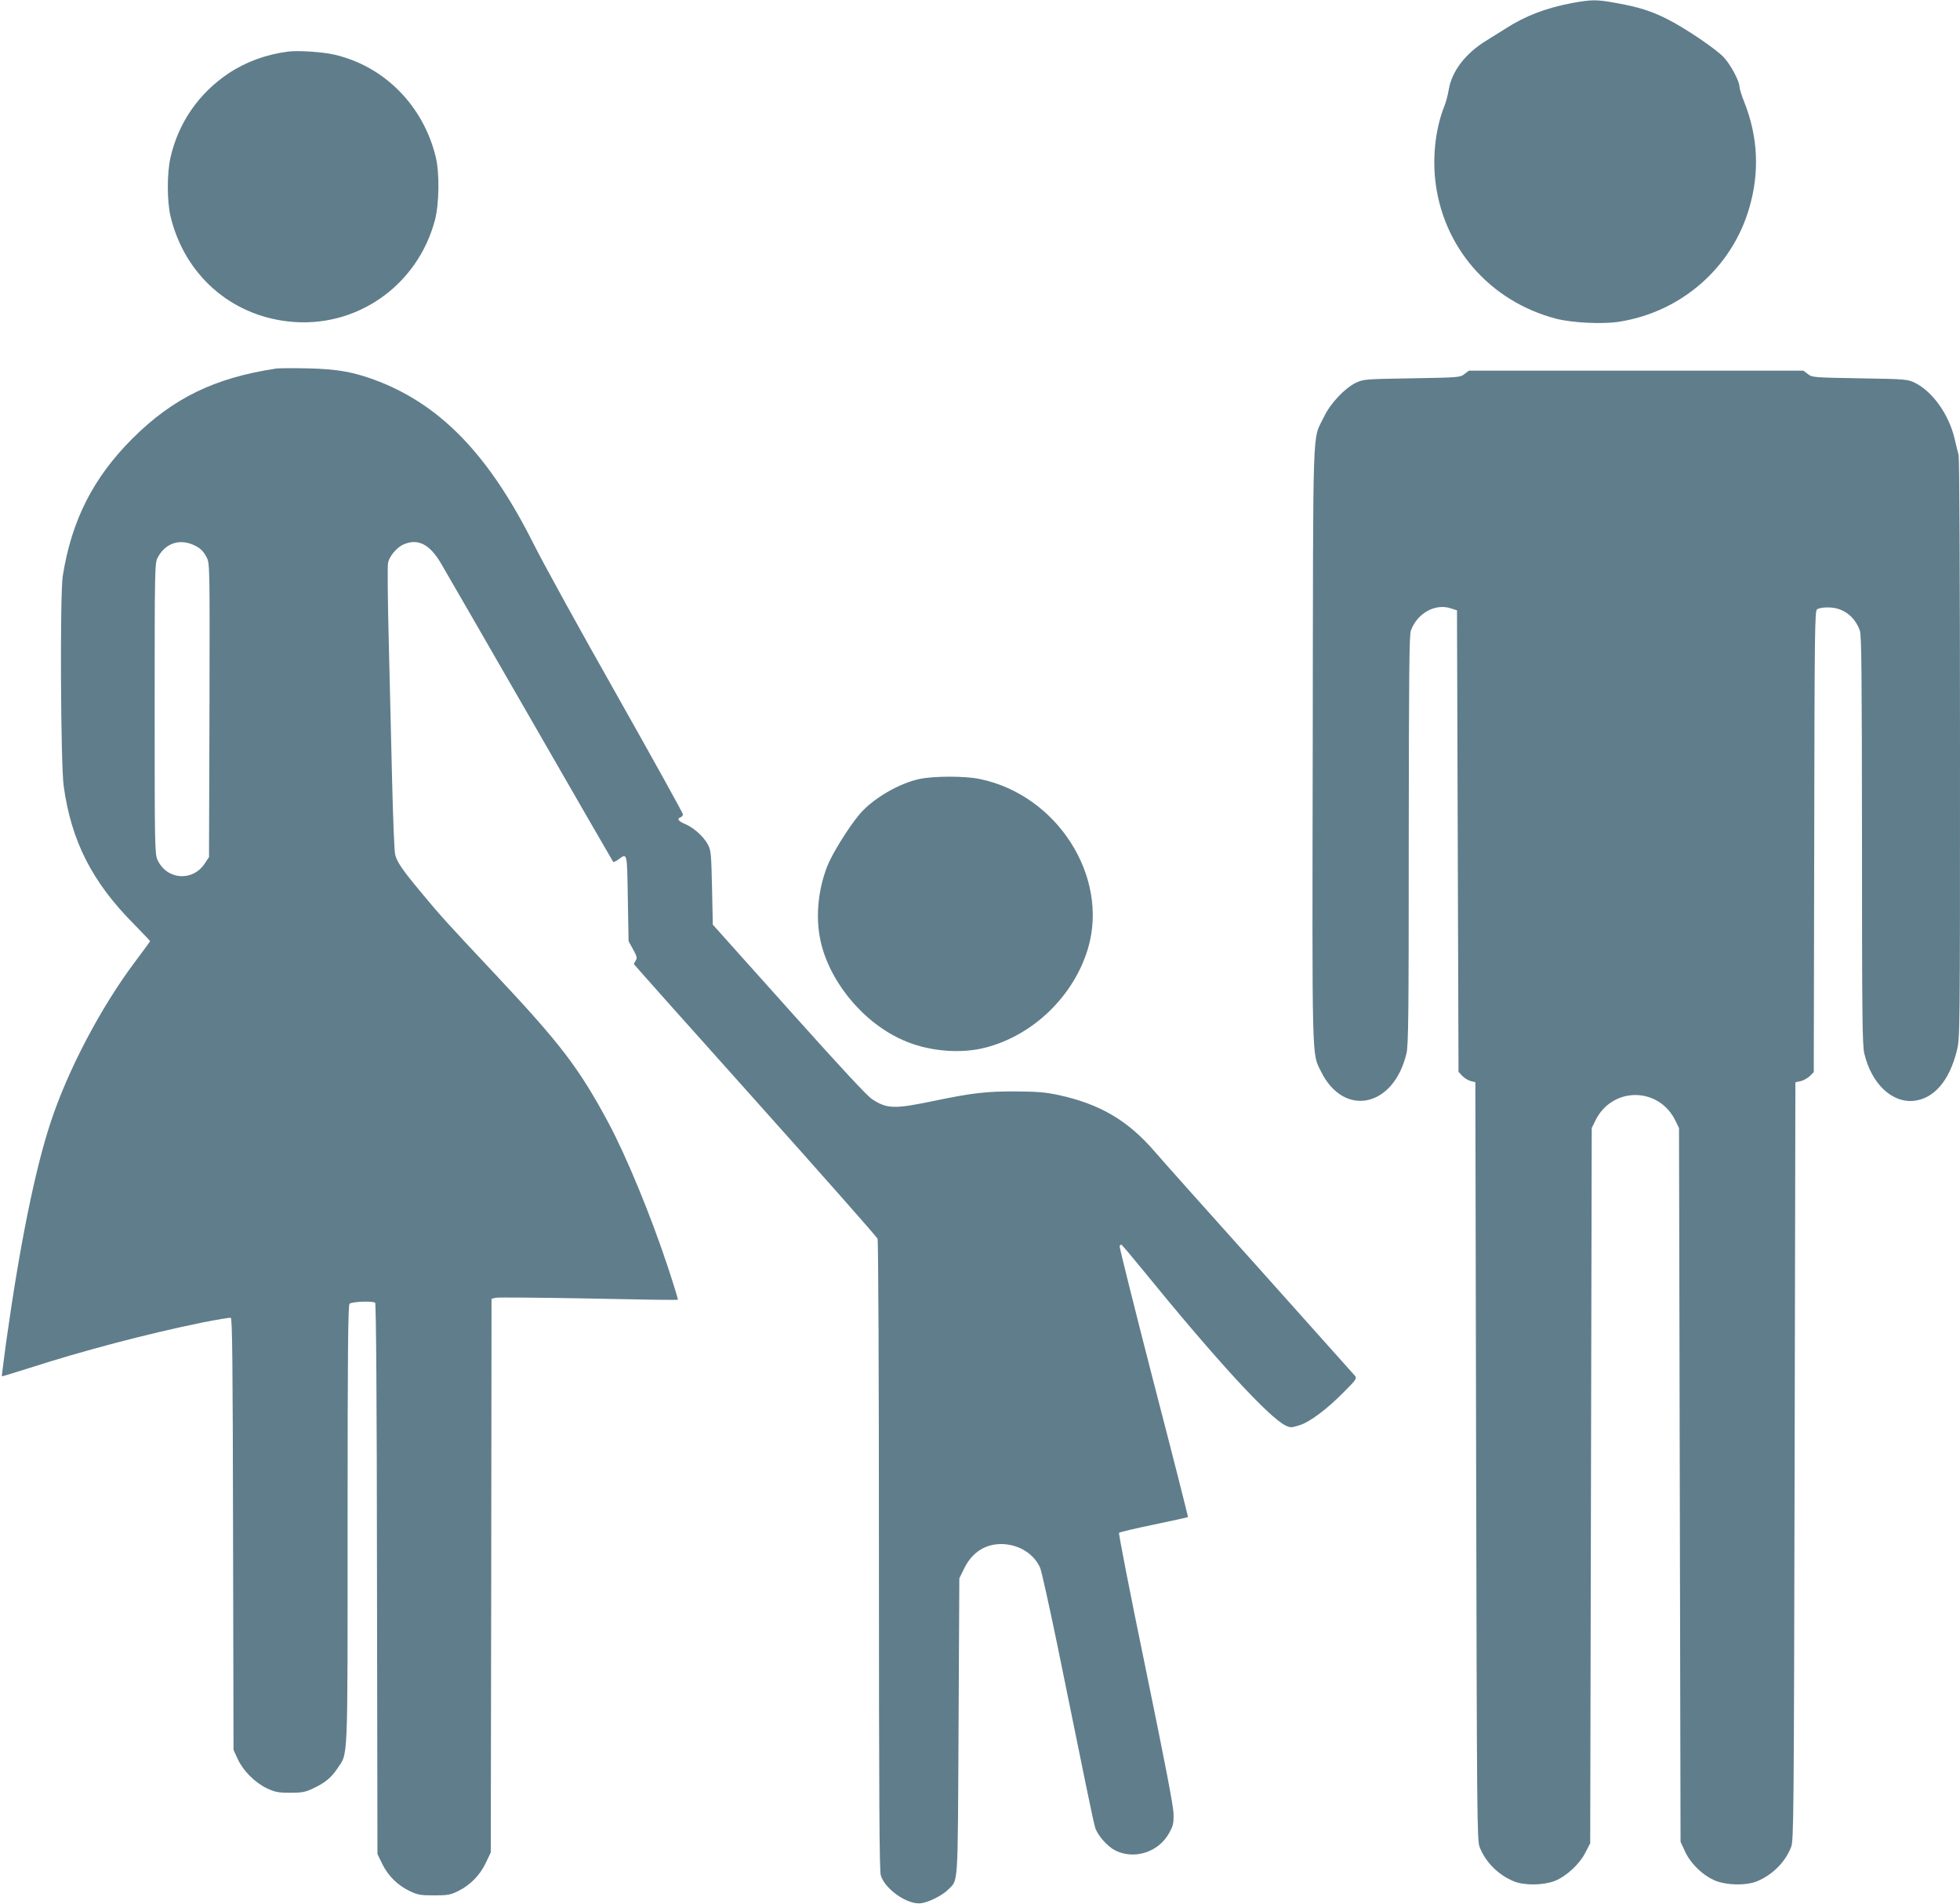 <?xml version="1.0" standalone="no"?>
<!DOCTYPE svg PUBLIC "-//W3C//DTD SVG 20010904//EN"
 "http://www.w3.org/TR/2001/REC-SVG-20010904/DTD/svg10.dtd">
<svg version="1.0" xmlns="http://www.w3.org/2000/svg"
 width="1280pt" height="1243pt" viewBox="0 0 1280 1243"
 preserveAspectRatio="xMidYMid meet">
<g transform="translate(0,1243) scale(0.1,-0.1)"
fill="#607d8b" stroke="none">
<path d="M10261 12409 c-163 -31 -301 -83 -426 -164 -27 -17 -84 -52 -125 -78
-139 -84 -229 -202 -249 -323 -5 -33 -18 -82 -30 -111 -53 -134 -75 -308 -59
-468 44 -443 354 -802 791 -916 104 -27 306 -37 415 -19 404 65 733 353 846
743 68 234 57 464 -33 691 -17 42 -31 87 -31 99 0 36 -54 138 -100 190 -47 53
-256 195 -377 255 -97 49 -185 77 -326 102 -132 24 -161 24 -296 -1z"/>
<path d="M1880 12093 c-144 -19 -275 -67 -389 -143 -193 -130 -325 -320 -377
-546 -24 -101 -24 -290 0 -388 91 -377 389 -643 770 -685 439 -49 843 231 957
664 27 105 30 307 5 409 -82 338 -338 596 -666 670 -75 17 -237 28 -300 19z"/>
<path d="M1805 10024 c-404 -61 -675 -193 -941 -458 -256 -257 -396 -532 -454
-896 -19 -116 -14 -1230 6 -1373 50 -360 186 -627 461 -903 56 -58 103 -106
103 -109 0 -2 -42 -60 -94 -129 -227 -301 -443 -712 -556 -1056 -102 -309
-201 -799 -290 -1434 -16 -121 -29 -220 -28 -222 2 -1 79 22 173 52 356 115
770 224 1135 299 96 19 180 33 187 31 10 -4 13 -281 15 -1413 l3 -1408 28 -61
c36 -77 113 -154 192 -191 52 -24 73 -28 150 -28 77 0 99 4 147 27 80 37 121
71 161 131 71 107 67 3 67 1593 0 1133 3 1434 13 1442 17 14 154 19 167 6 6
-6 11 -600 12 -1805 l3 -1794 32 -66 c39 -79 102 -140 181 -177 50 -24 70 -27
157 -27 89 0 106 3 157 28 79 39 143 104 181 185 l32 67 3 1807 2 1808 28 7
c15 3 288 1 606 -5 319 -7 581 -11 583 -8 2 2 -27 97 -65 212 -109 331 -272
726 -389 944 -192 357 -310 512 -739 969 -313 333 -362 387 -481 531 -122 146
-160 201 -172 249 -6 20 -14 232 -20 471 -6 239 -16 651 -22 916 -7 265 -9
497 -5 518 8 44 59 104 103 122 91 39 166 2 238 -116 18 -30 279 -482 580
-1005 300 -522 548 -951 550 -953 2 -2 17 5 33 16 59 43 57 53 62 -253 l5
-280 29 -53 c25 -45 28 -57 18 -73 -7 -10 -12 -21 -12 -24 0 -2 356 -402 791
-887 435 -486 795 -893 800 -906 5 -14 9 -870 9 -2069 0 -1589 3 -2055 12
-2087 28 -93 179 -196 266 -182 51 8 134 50 170 85 72 73 66 -11 72 1066 l5
970 33 67 c53 108 147 164 261 156 106 -8 196 -68 234 -155 9 -21 59 -247 112
-503 184 -905 235 -1153 247 -1192 15 -50 79 -123 130 -149 124 -63 283 -13
352 111 27 47 31 65 30 125 0 49 -54 328 -182 950 -100 483 -178 883 -174 887
5 5 107 29 228 54 120 25 220 47 222 49 2 1 -98 396 -223 876 -124 481 -224
882 -223 891 2 10 8 14 13 10 6 -4 71 -81 145 -172 474 -582 818 -956 927
-1008 30 -14 37 -14 88 2 69 21 182 106 294 220 77 77 83 86 70 103 -8 9 -289
324 -624 698 -336 374 -643 718 -683 765 -176 205 -361 313 -632 371 -84 18
-139 22 -275 23 -190 1 -285 -10 -522 -59 -272 -57 -317 -56 -416 7 -32 20
-200 201 -510 547 -254 284 -478 533 -497 555 l-35 39 -5 241 c-5 223 -7 244
-27 282 -28 52 -92 110 -149 134 -46 20 -55 34 -29 44 8 3 15 12 15 19 0 8
-194 358 -431 778 -238 420 -483 865 -545 989 -286 570 -594 894 -1004 1057
-160 63 -273 84 -475 88 -93 2 -183 1 -200 -1z m-548 -1149 c48 -20 71 -41 94
-87 19 -37 19 -70 17 -996 l-3 -958 -28 -42 c-79 -120 -248 -107 -308 23 -18
38 -19 88 -19 988 0 912 1 949 19 985 47 91 136 125 228 87z"/>
<path d="M9564 9988 c-28 -22 -36 -23 -344 -28 -308 -5 -316 -6 -365 -29 -74
-36 -167 -135 -209 -223 -77 -162 -70 36 -73 -2135 -4 -2119 -6 -2016 53
-2137 149 -305 476 -237 559 116 13 54 15 251 15 1393 1 1085 3 1337 14 1368
41 113 159 179 261 145 l40 -13 5 -1507 5 -1506 24 -26 c14 -15 39 -30 55 -34
l31 -8 5 -2475 c5 -2343 6 -2476 23 -2519 39 -99 122 -182 225 -224 68 -27
189 -26 265 3 76 30 164 111 202 188 l30 58 5 2335 5 2335 24 49 c109 222 413
222 522 0 l24 -49 5 -2330 5 -2330 29 -63 c37 -81 122 -162 203 -193 76 -29
197 -30 265 -3 103 42 186 125 225 224 17 43 18 176 23 2520 l5 2474 34 7 c18
4 45 19 60 33 l26 26 3 1504 c2 1374 4 1505 18 1517 10 8 40 14 73 13 96 0
173 -57 207 -151 11 -31 13 -283 14 -1368 0 -1142 2 -1339 15 -1393 47 -199
182 -326 327 -309 130 16 229 132 277 326 21 83 21 92 21 1969 0 1155 -4 1899
-9 1921 -6 20 -17 68 -26 106 -37 158 -144 309 -260 366 -49 23 -57 24 -360
29 -303 5 -311 6 -339 28 l-29 22 -1092 0 -1092 0 -29 -22z"/>
<path d="M6005 7344 c-136 -29 -308 -130 -393 -232 -72 -86 -180 -260 -210
-339 -65 -168 -78 -354 -37 -513 71 -272 301 -532 563 -634 157 -62 354 -76
507 -36 313 80 579 338 671 650 137 469 -203 1000 -708 1104 -96 20 -297 20
-393 0z"/>
</g>
</svg>
